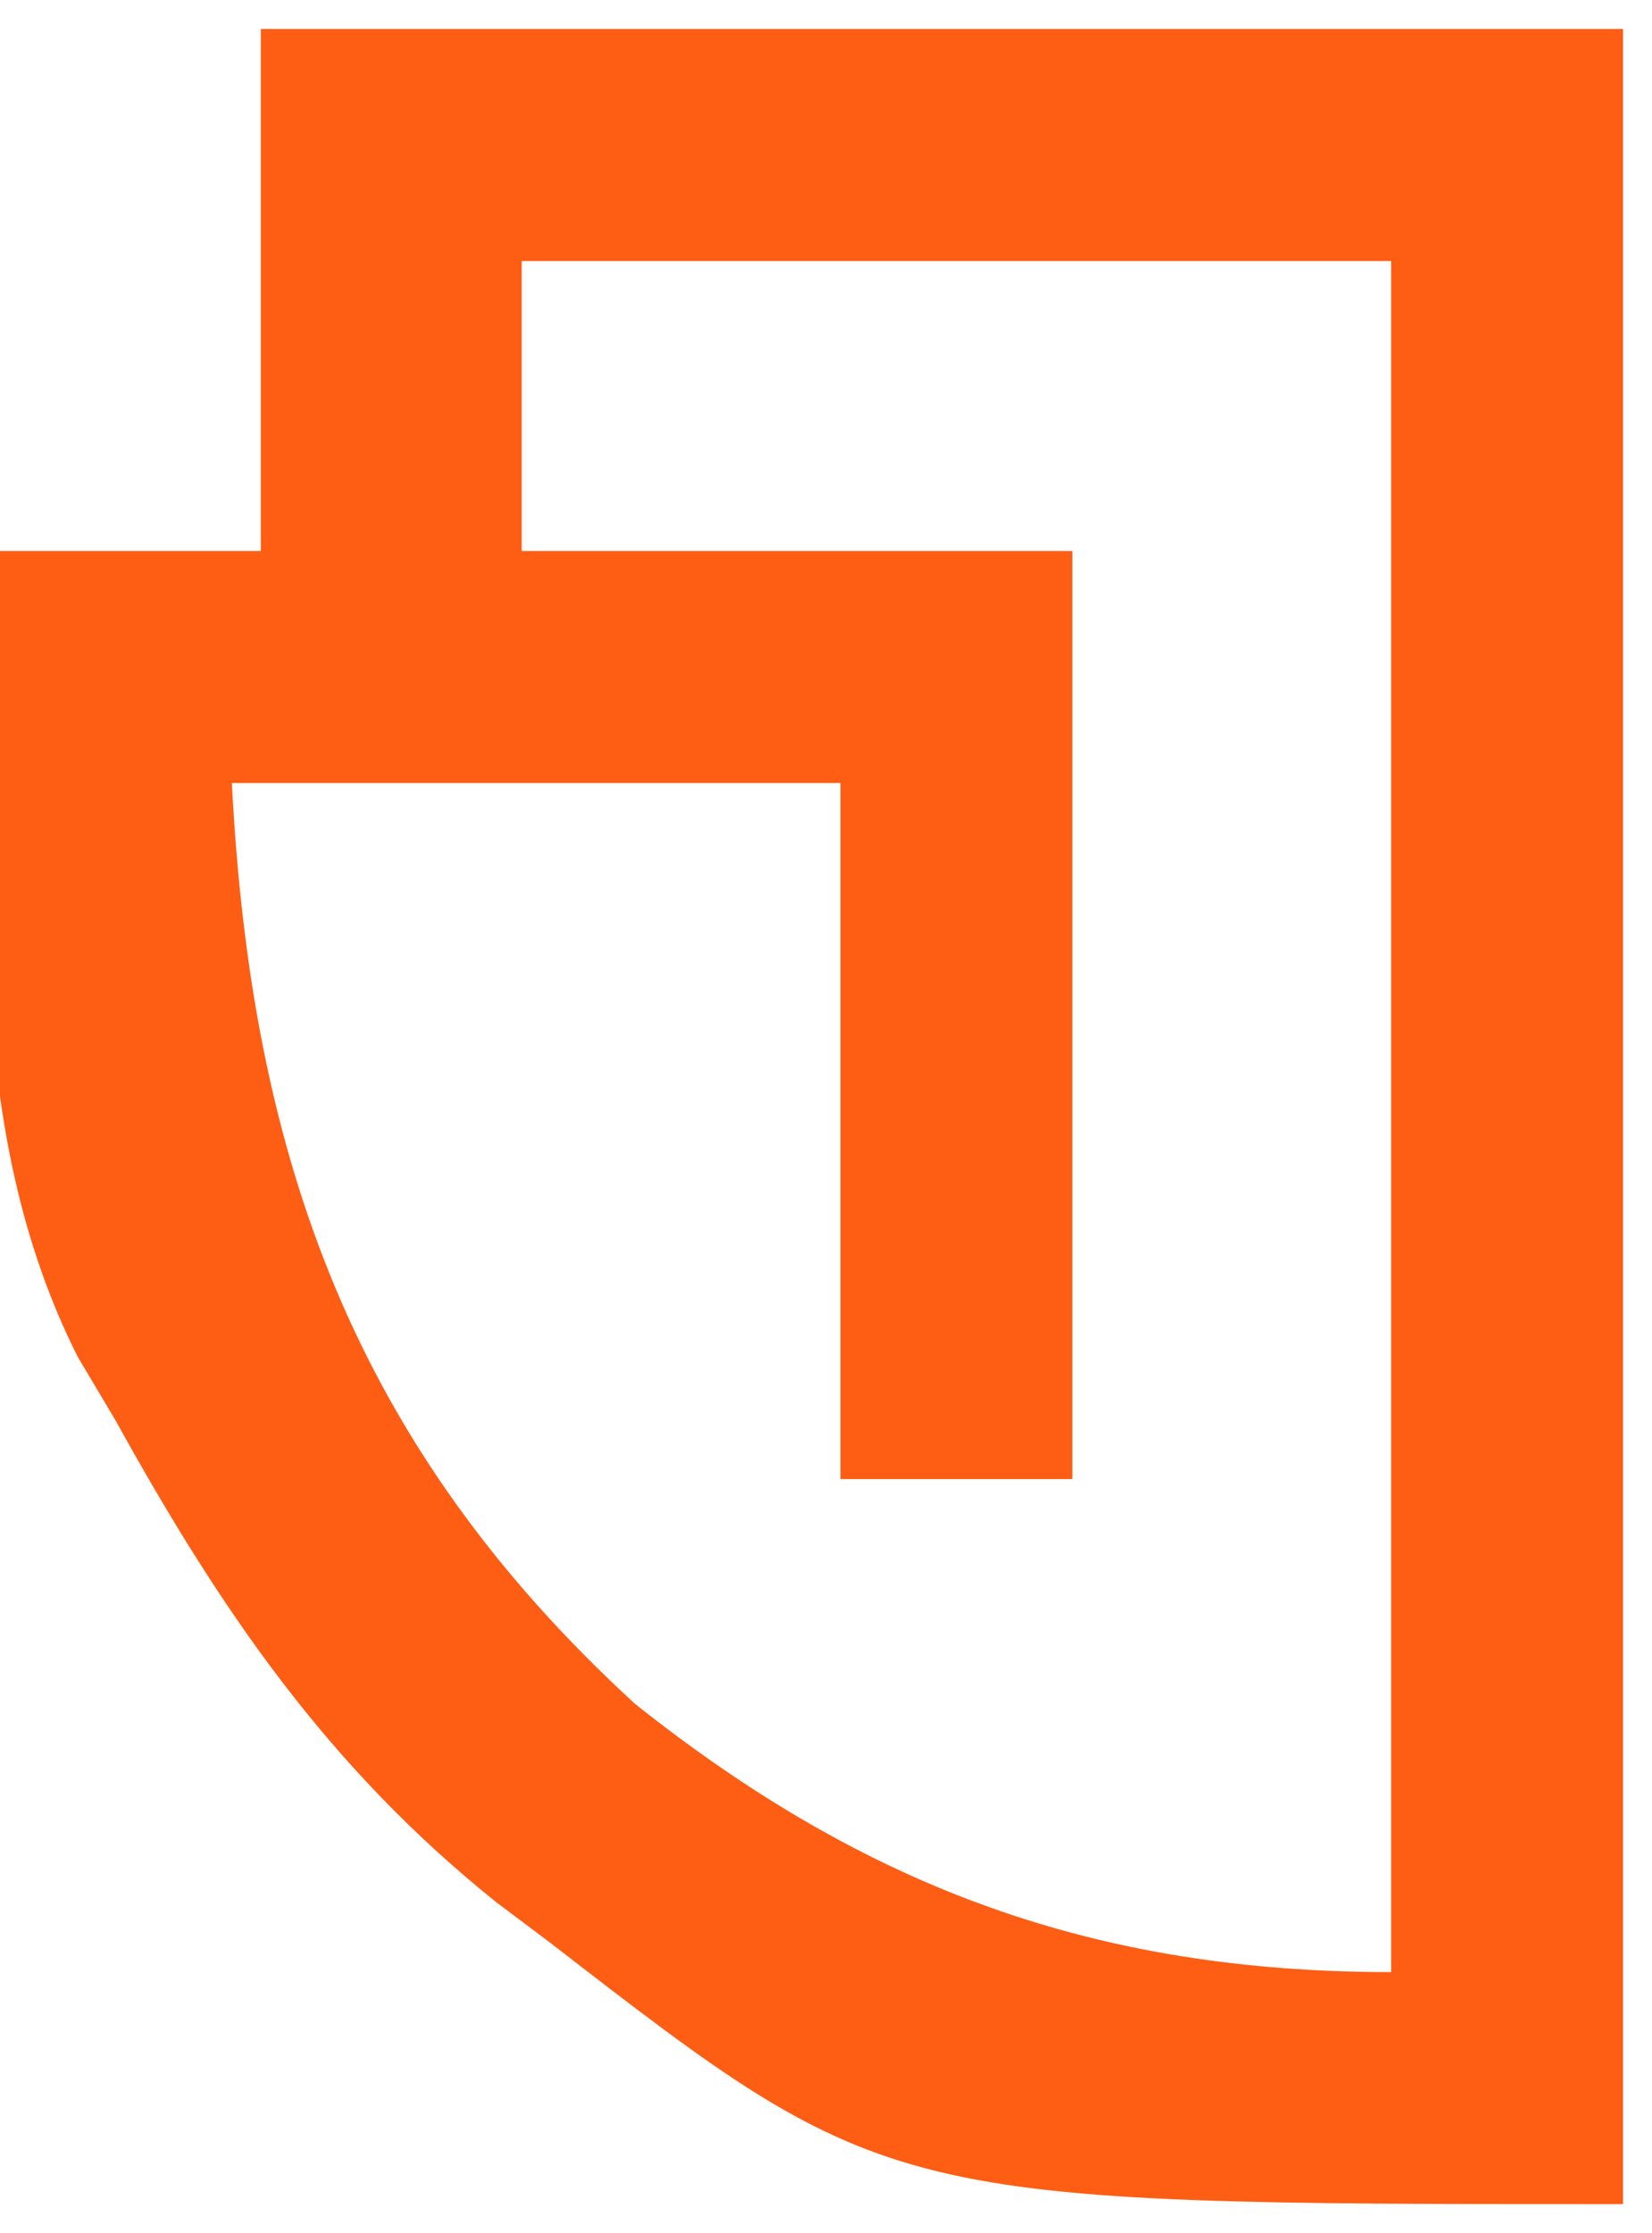<?xml version="1.0" encoding="UTF-8"?>
<svg version="1.1" xmlns="http://www.w3.org/2000/svg" width="57" height="77">
<path d="M0 0 C15.51 0 31.02 0 47 0 C47 24.75 47 49.5 47 75 C21.647 75 21.647 75 10 66 C9.066 65.298 9.066 65.298 8.113 64.582 C2.292 59.914 -1.407 54.495 -5 48 C-5.437 47.265 -5.874 46.53 -6.324 45.773 C-10.607 37.268 -9.323 27.255 -9 18 C-6.03 18 -3.06 18 0 18 C0 12.06 0 6.12 0 0 Z M9 8 C9 11.3 9 14.6 9 18 C15.27 18 21.54 18 28 18 C28 28.56 28 39.12 28 50 C25.36 50 22.72 50 20 50 C20 42.08 20 34.16 20 26 C13.07 26 6.14 26 -1 26 C-0.338 38.916 3.195 48.848 12.914 57.754 C20.929 64.124 28.83 67 39 67 C39 47.53 39 28.06 39 8 C29.1 8 19.2 8 9 8 Z " fill="#FE5D14" transform="translate(9,1)"/>
</svg>
